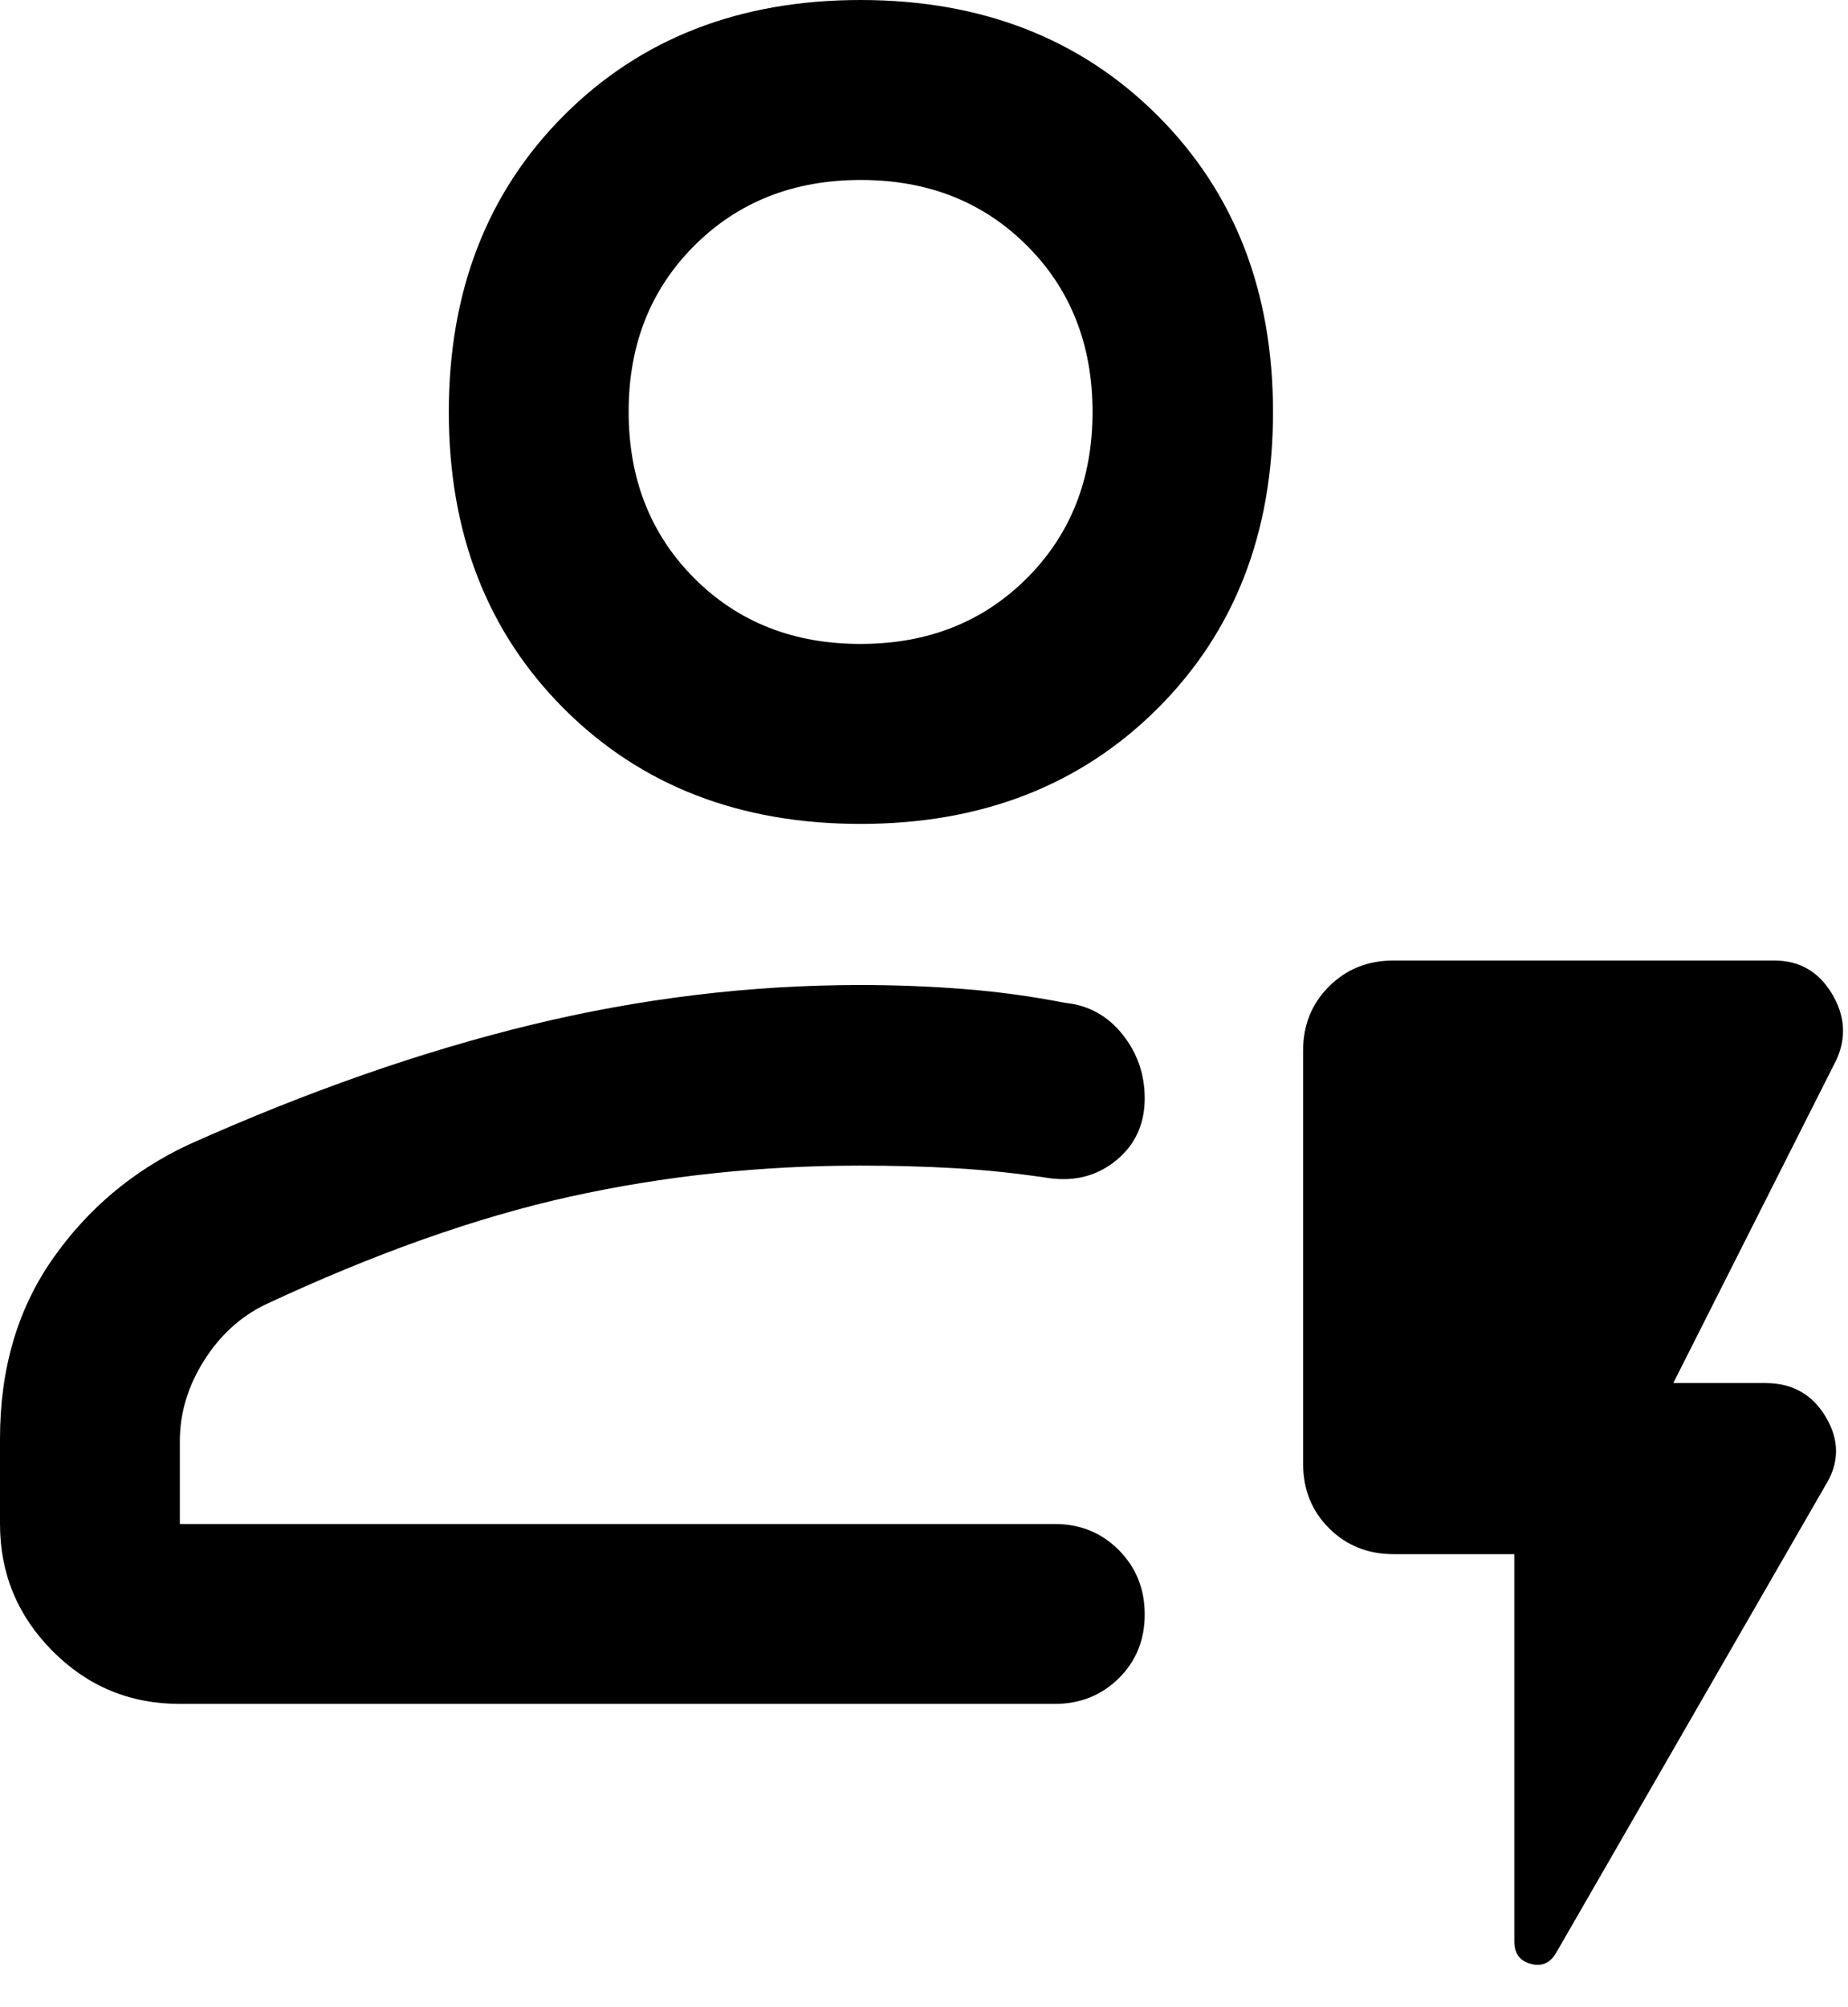 <?xml version="1.0" encoding="utf-8"?>
<svg xmlns="http://www.w3.org/2000/svg" fill="none" height="100%" overflow="visible" preserveAspectRatio="none" style="display: block;" viewBox="0 0 35 38" width="100%">
<path d="M3.406 32.258C2.462 32.258 1.657 31.924 0.995 31.257C0.332 30.59 0 29.788 0 28.852V27.235C0 25.918 0.332 24.785 0.996 23.835C1.66 22.886 2.517 22.165 3.567 21.672C5.817 20.664 7.978 19.908 10.052 19.404C12.126 18.9 14.208 18.648 16.299 18.648C16.95 18.648 17.598 18.673 18.244 18.723C18.89 18.773 19.534 18.861 20.176 18.986C20.615 19.031 20.975 19.229 21.256 19.579C21.538 19.93 21.68 20.334 21.68 20.793C21.68 21.279 21.501 21.67 21.145 21.964C20.788 22.258 20.365 22.371 19.876 22.305C19.263 22.212 18.667 22.15 18.087 22.116C17.508 22.083 16.912 22.067 16.299 22.067C14.407 22.067 12.573 22.262 10.798 22.654C9.023 23.047 7.093 23.73 5.01 24.705C4.541 24.936 4.157 25.291 3.857 25.77C3.557 26.25 3.406 26.754 3.406 27.283V28.852H19.976C20.457 28.852 20.861 29.016 21.189 29.345C21.516 29.674 21.68 30.08 21.68 30.564C21.68 31.047 21.516 31.45 21.189 31.773C20.861 32.096 20.457 32.258 19.976 32.258H3.406ZM16.297 15.598C14.007 15.598 12.136 14.871 10.681 13.417C9.227 11.963 8.5 10.091 8.5 7.801C8.5 5.512 9.227 3.64 10.681 2.184C12.136 0.728 14.007 0 16.297 0C18.586 0 20.46 0.728 21.92 2.184C23.38 3.64 24.11 5.512 24.11 7.801C24.11 10.091 23.38 11.963 21.92 13.417C20.46 14.871 18.586 15.598 16.297 15.598ZM16.297 12.191C17.566 12.191 18.616 11.777 19.447 10.948C20.276 10.12 20.692 9.07 20.692 7.8C20.692 6.526 20.277 5.475 19.448 4.648C18.62 3.821 17.571 3.407 16.302 3.407C15.032 3.407 13.982 3.821 13.152 4.649C12.322 5.476 11.906 6.525 11.906 7.793C11.906 9.066 12.321 10.117 13.149 10.947C13.978 11.777 15.027 12.191 16.297 12.191ZM28.68 29.423H26.395C25.906 29.423 25.498 29.259 25.171 28.932C24.843 28.605 24.68 28.197 24.68 27.708V19.887C24.68 19.406 24.843 19.002 25.171 18.675C25.498 18.348 25.906 18.184 26.395 18.184H33.601C34.076 18.184 34.44 18.391 34.691 18.805C34.943 19.22 34.973 19.639 34.782 20.061L31.691 26.184H33.439C33.949 26.184 34.331 26.401 34.586 26.837C34.841 27.272 34.836 27.701 34.571 28.123L29.474 36.968C29.359 37.166 29.198 37.236 28.991 37.179C28.783 37.123 28.68 36.981 28.68 36.755V29.423Z" fill="black" id="Vector"/>
</svg>